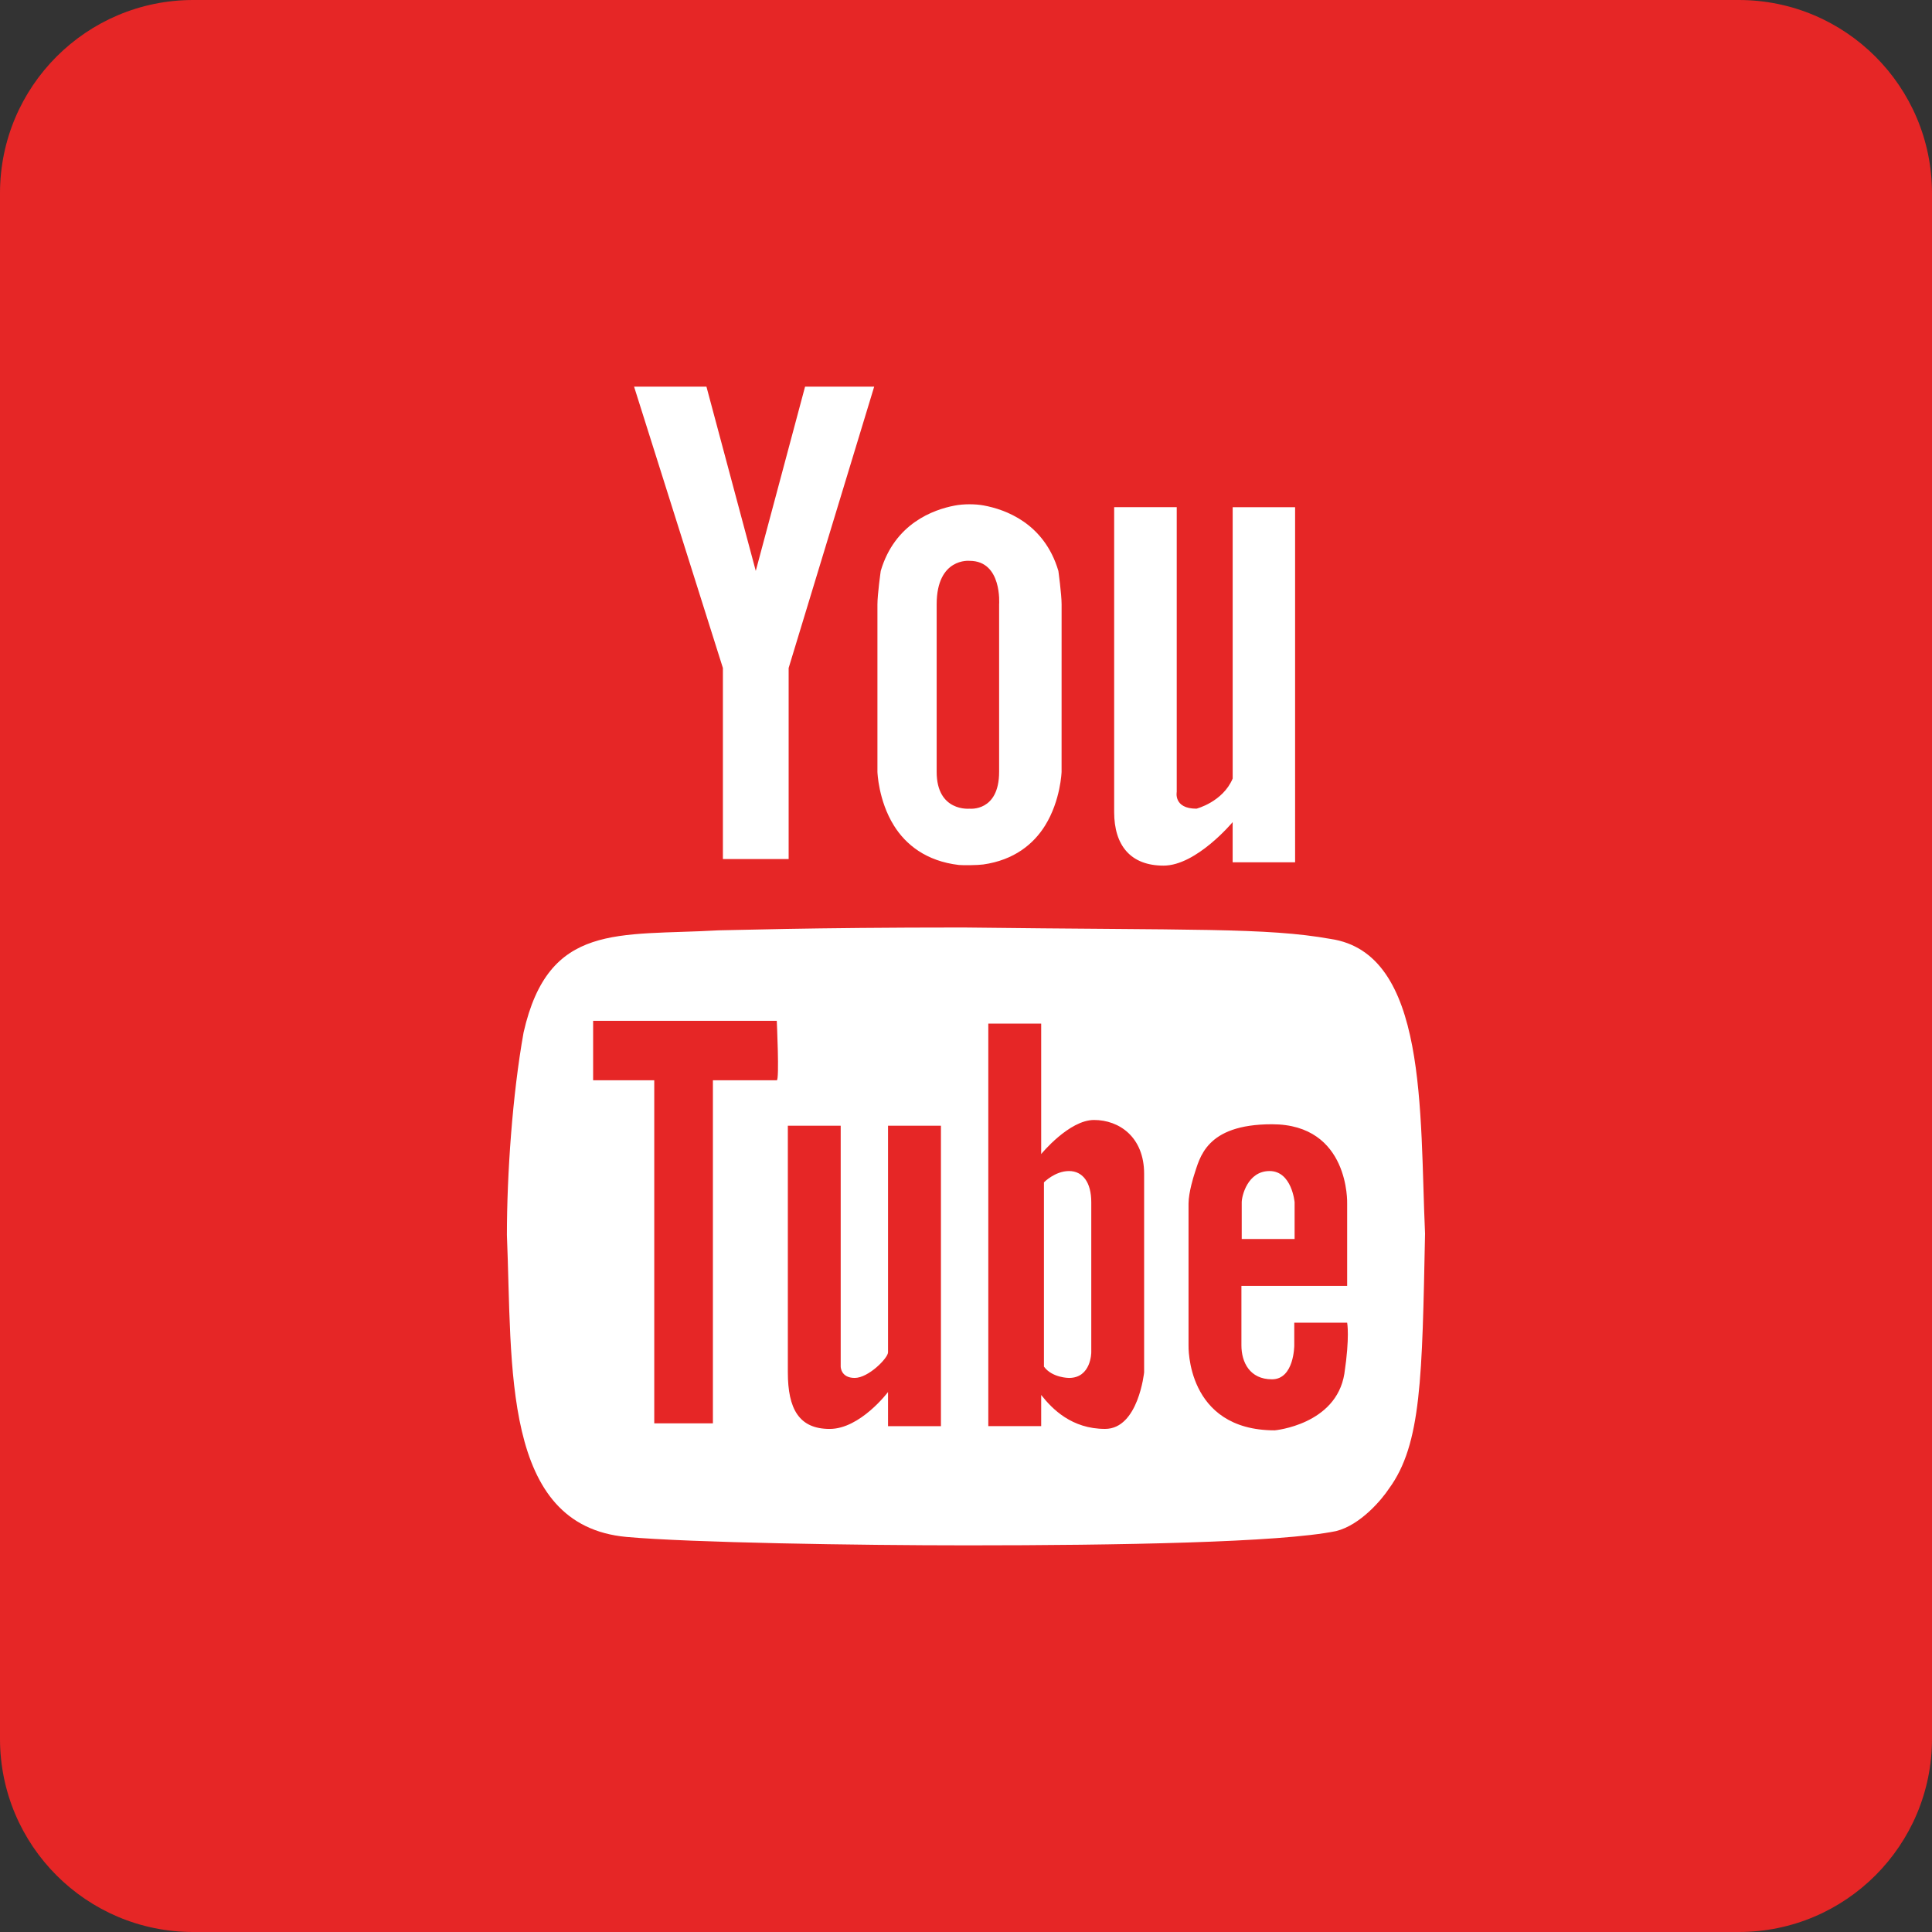 <?xml version="1.0" encoding="utf-8"?>
<!-- Generator: Adobe Illustrator 16.0.0, SVG Export Plug-In . SVG Version: 6.00 Build 0)  -->
<!DOCTYPE svg PUBLIC "-//W3C//DTD SVG 1.1//EN" "http://www.w3.org/Graphics/SVG/1.1/DTD/svg11.dtd">
<svg version="1.1" id="Layer_1" xmlns="http://www.w3.org/2000/svg" xmlns:xlink="http://www.w3.org/1999/xlink" x="0px" y="0px"
	 width="70px" height="70px" viewBox="0 0 70 70" enable-background="new 0 0 70 70" xml:space="preserve">
<rect x="0" y="0" width="70" height="70" fill="#333333" stroke="none"/>
<g>
	<path fill="#E62626" d="M277.998,361h56.001c3.866,0,7.001,3.134,7.001,7v56c0,3.865-3.135,7-7.001,7h-56.001
		c-3.865,0-6.998-3.135-6.998-7v-56C271,364.133,274.133,361,277.998,361z"/>
	<path fill="#FFFFFF" d="M300.17,375.008l-1.786,6.676l-1.788-6.676h-2.621l3.217,10.194v6.921h2.384v-6.921l3.098-10.194H300.17z
		 M309.464,382.898c0-0.365-0.118-1.213-0.118-1.213c-0.514-1.736-1.935-2.23-2.704-2.373c-0.31-0.058-0.73-0.058-1.052,0.006
		c-0.779,0.146-2.173,0.65-2.679,2.367c0,0-0.121,0.848-0.121,1.213c0,0.363,0,6.065,0,6.065s0.03,1.034,0.597,1.944
		c0.429,0.688,1.168,1.292,2.356,1.431c0.16,0.017,0.685,0.011,0.878-0.019c1.124-0.157,1.834-0.745,2.244-1.412
		c0.565-0.91,0.598-1.944,0.598-1.944S309.464,383.262,309.464,382.898z M317.925,379.377h-2.262v9.832
		c-0.36,0.85-1.313,1.091-1.313,1.091c-0.835,0-0.716-0.604-0.716-0.604v-10.318h-2.267c0,0,0,9.83,0,11.043
		c0,1.215,0.598,1.941,1.791,1.941c1.19,0,2.503-1.574,2.503-1.574v1.455h2.262L317.925,379.377L317.925,379.377z M319.202,395.018
		c-2.315-0.412-4.94-0.311-13.303-0.412c-5.646,0-8.483,0.103-8.87,0.103c-3.631,0.208-6.15-0.306-7.059,3.699
		c-0.404,2.256-0.604,5.133-0.604,7.338c0.198,4.78-0.2,10.524,4.331,10.938c2.322,0.209,8.371,0.307,12.355,0.307
		c5.438,0,11.339-0.102,13.355-0.52c0.883-0.219,1.662-1.147,1.915-1.535c1.182-1.609,1.202-4.039,1.308-9.24
		C322.434,401.277,322.733,395.529,319.202,395.018z M317.188,412.824c-3.225,0-3.124-3.078-3.124-3.078s0-4.727,0-5.139
		s0.198-1.027,0.198-1.027c0.208-0.615,0.409-1.85,2.824-1.85c2.824,0,2.724,2.877,2.724,2.877v2.981h-3.83c0,0,0,1.535,0,2.156
		c0,0.608,0.301,1.229,1.106,1.229c0.809,0,0.809-1.229,0.809-1.229v-0.825h1.915c0,0,0.102,0.51-0.101,1.852
		C319.41,412.621,317.188,412.824,317.188,412.824z M315.99,405.893h1.916v-1.336c0,0-0.101-1.129-0.907-1.129
		s-1.009,0.926-1.009,1.129C315.99,404.766,315.99,405.893,315.99,405.893z M311.039,412.771c-1.208,0-1.916-0.722-2.315-1.23v1.129
		h-1.916v-14.583h1.916v4.726c0,0,1.01-1.233,1.915-1.233c0.909,0,1.815,0.614,1.815,1.95c0,1.337,0,7.189,0,7.189
		S312.246,412.771,311.039,412.771z M310.539,404.557c0-0.718-0.309-1.129-0.807-1.129c-0.51,0-0.908,0.411-0.908,0.411v6.675
		c0.299,0.409,0.908,0.409,0.908,0.409c0.807,0,0.807-0.925,0.807-0.925S310.539,405.273,310.539,404.557z M303.176,411.434
		c0,0-1.007,1.338-2.115,1.338c-1.106,0-1.515-0.721-1.515-2.053c0-1.34,0-8.934,0-8.934h1.915v8.729c0,0,0,0.409,0.508,0.409
		c0.5,0,1.207-0.722,1.207-0.925c0-0.204,0-8.213,0-8.213h1.916v10.885h-1.916V411.434z M296.83,400.141v12.43h-2.124v-12.43h-2.216
		v-2.154h6.653c0,0,0.102,2.154,0,2.154C299.045,400.141,296.83,400.141,296.83,400.141z M307.2,388.965
		c0,1.457-1.071,1.335-1.071,1.335s-1.191,0.122-1.191-1.335c0-1.455,0-4.367,0-6.066s1.191-1.578,1.191-1.578
		c1.19,0,1.071,1.578,1.071,1.578S307.2,387.51,307.2,388.965z"/>
</g>
<g>
	<path fill-rule="evenodd" clip-rule="evenodd" fill="#E62626" d="M6.999,0h56C66.865,0,70,3.134,70,7v56c0,3.866-3.135,7-7.001,7
		h-56C3.133,70,0,66.866,0,63V7C0,3.134,3.133,0,6.999,0z"/>
	<path fill-rule="evenodd" clip-rule="evenodd" fill="#FFFFFF" d="M29.169,14.01l-1.786,6.675l-1.787-6.675h-2.622l3.218,10.193
		v6.921h2.382v-6.921l3.099-10.193H29.169z M38.464,21.899c0-0.365-0.117-1.214-0.117-1.214c-0.513-1.735-1.934-2.23-2.705-2.371
		c-0.31-0.058-0.73-0.058-1.052,0.004c-0.778,0.147-2.173,0.652-2.679,2.367c0,0-0.12,0.849-0.12,1.214c0,0.363,0,6.066,0,6.066
		s0.03,1.035,0.596,1.945c0.427,0.688,1.168,1.292,2.357,1.43c0.16,0.015,0.686,0.009,0.877-0.018
		c1.123-0.157,1.833-0.745,2.245-1.412c0.565-0.91,0.597-1.945,0.597-1.945S38.464,22.262,38.464,21.899z M46.925,18.377h-2.263
		v9.832c-0.359,0.849-1.312,1.091-1.312,1.091c-0.836,0-0.715-0.604-0.715-0.604v-10.32h-2.267c0,0,0,9.832,0,11.045
		c0,1.214,0.598,1.942,1.79,1.942c1.191,0,2.503-1.576,2.503-1.576v1.456h2.263V18.377z M48.202,34.018
		c-2.315-0.413-4.94-0.31-13.303-0.413c-5.646,0-8.483,0.103-8.87,0.103c-3.631,0.208-6.151-0.305-7.059,3.701
		c-0.404,2.256-0.604,5.132-0.604,7.338c0.2,4.78-0.2,10.522,4.332,10.939c2.323,0.208,8.371,0.305,12.355,0.305
		c5.439,0,11.339-0.102,13.356-0.517c0.885-0.219,1.662-1.15,1.915-1.537c1.182-1.609,1.202-4.038,1.308-9.24
		C51.434,40.279,51.733,34.53,48.202,34.018z M46.187,51.824c-3.224,0-3.124-3.078-3.124-3.078s0-4.727,0-5.137
		c0-0.412,0.199-1.027,0.199-1.027c0.208-0.615,0.409-1.848,2.824-1.848c2.824,0,2.724,2.875,2.724,2.875v2.982h-3.831
		c0,0,0,1.534,0,2.154c0,0.61,0.301,1.23,1.107,1.23c0.808,0,0.808-1.23,0.808-1.23v-0.822h1.916c0,0,0.101,0.509-0.101,1.85
		C48.41,51.622,46.187,51.824,46.187,51.824z M44.99,44.892h1.916v-1.334c0,0-0.1-1.129-0.907-1.129s-1.009,0.924-1.009,1.129
		C44.99,43.766,44.99,44.892,44.99,44.892z M40.039,51.772c-1.208,0-1.916-0.721-2.315-1.23v1.13h-1.916V37.087h1.916v4.727
		c0,0,1.009-1.235,1.915-1.235c0.909,0,1.815,0.615,1.815,1.952c0,1.336,0,7.189,0,7.189S41.246,51.772,40.039,51.772z
		 M39.539,43.558c0-0.719-0.309-1.129-0.807-1.129c-0.509,0-0.908,0.41-0.908,0.41v6.676c0.299,0.41,0.908,0.41,0.908,0.41
		c0.807,0,0.807-0.927,0.807-0.927S39.539,44.274,39.539,43.558z M32.176,50.434c0,0-1.007,1.339-2.115,1.339
		c-1.108,0-1.516-0.721-1.516-2.053c0-1.339,0-8.934,0-8.934h1.915v8.729c0,0,0,0.41,0.508,0.41c0.5,0,1.207-0.722,1.207-0.927
		c0-0.202,0-8.212,0-8.212h1.917v10.886h-1.917V50.434z M25.83,39.141v12.43h-2.125v-12.43H21.49v-2.154h6.654
		c0,0,0.101,2.154,0,2.154C28.045,39.141,25.83,39.141,25.83,39.141z M36.2,27.965c0,1.457-1.071,1.335-1.071,1.335
		s-1.192,0.122-1.192-1.335c0-1.456,0-4.368,0-6.066c0-1.701,1.192-1.579,1.192-1.579c1.191,0,1.071,1.579,1.071,1.579
		S36.2,26.51,36.2,27.965z"/>
</g>
</svg>
